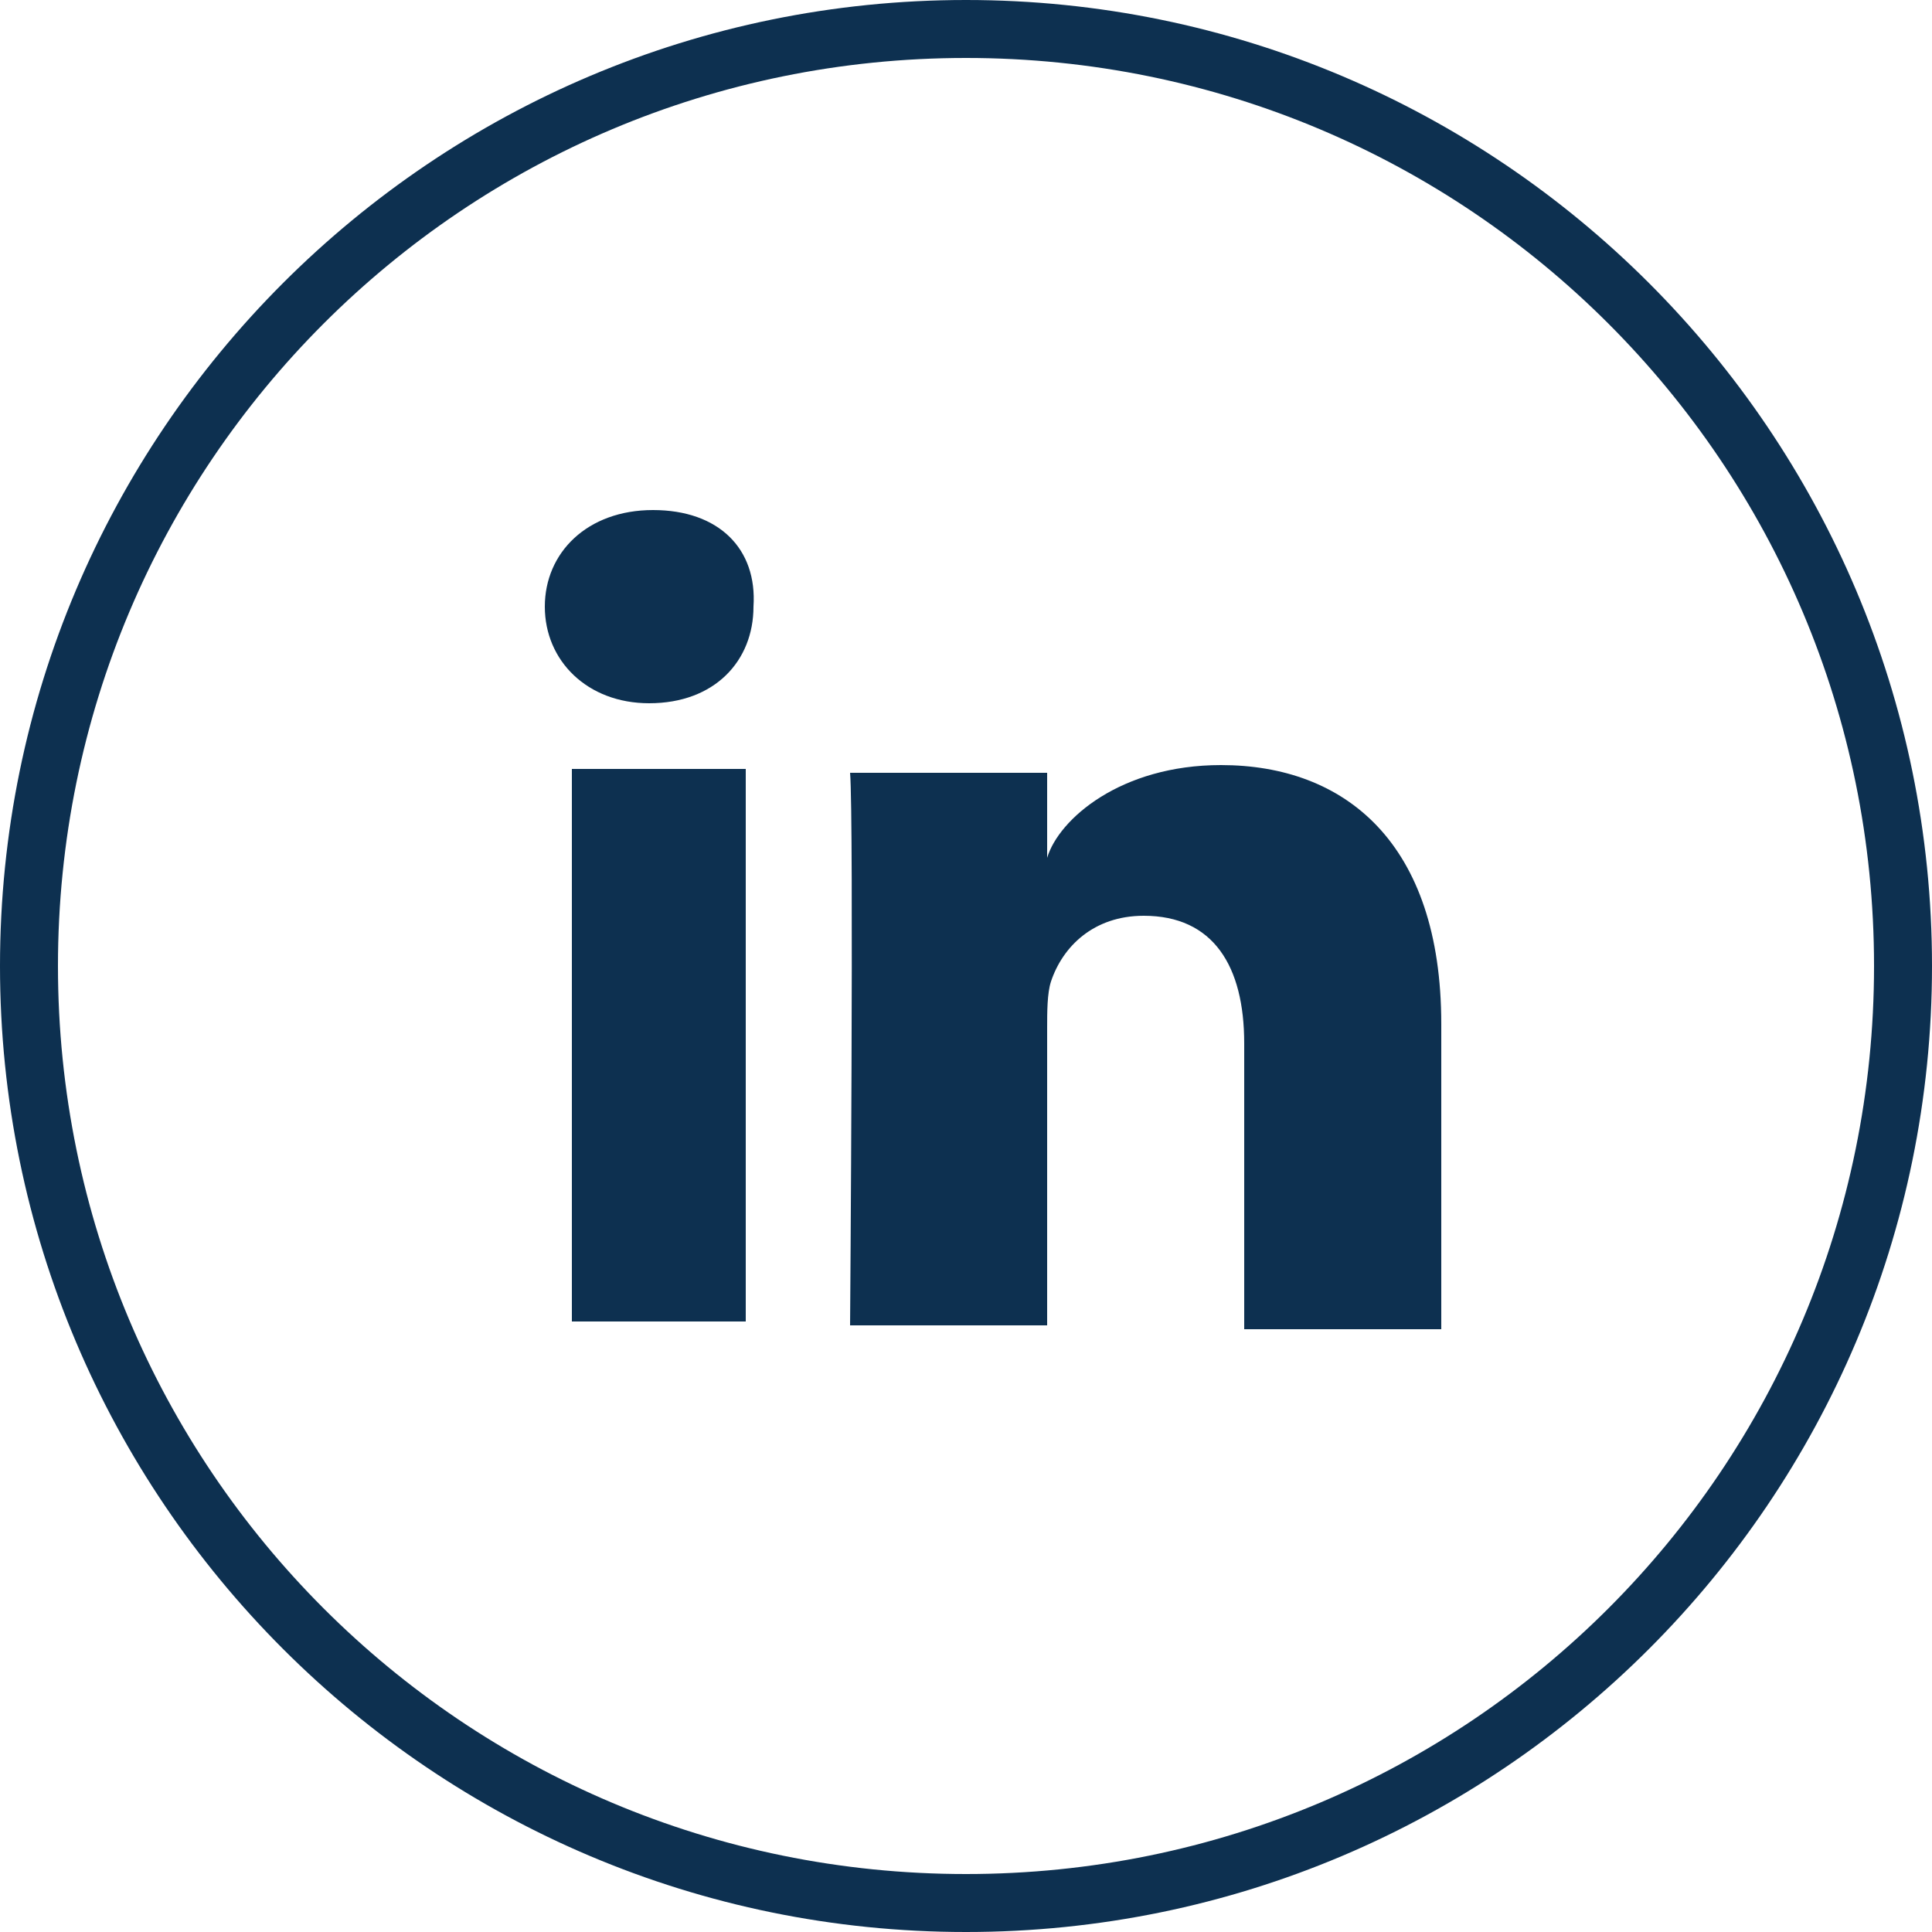 <?xml version="1.0" encoding="UTF-8"?> <!-- Generator: Adobe Illustrator 24.2.0, SVG Export Plug-In . SVG Version: 6.00 Build 0) --> <svg xmlns="http://www.w3.org/2000/svg" xmlns:xlink="http://www.w3.org/1999/xlink" version="1.1" id="Layer_1" x="0px" y="0px" viewBox="0 0 50 50" style="enable-background:new 0 0 50 50;" xml:space="preserve"> <style type="text/css"> .st0{fill:#0D3050;} </style> <path class="st0" d="M25,0C11.2,0,0,11.2,0,25s11.2,25,25,25s25-11.2,25-25S38.8,0,25,0z M25,48.5C12,48.5,1.5,38,1.5,25 S12,1.5,25,1.5S48.5,12,48.5,25S38,48.5,25,48.5z"></path> <g id="XMLID_20_"> <rect id="XMLID_102_" x="14.8" y="19.9" class="st0" width="4.5" height="14.3"></rect> <path id="XMLID_101_" class="st0" d="M31.6,19.8c-2.6,0-4.2,1.4-4.5,2.4v-2.2H22c0.1,1.2,0,14.3,0,14.3h5.1v-7.7 c0-0.4,0-0.9,0.1-1.2c0.3-0.9,1.1-1.7,2.4-1.7c1.8,0,2.6,1.3,2.6,3.3v7.4h5.1v-7.9C37.3,21.8,34.8,19.8,31.6,19.8z"></path> <path id="XMLID_100_" class="st0" d="M16.9,13.2c-1.7,0-2.8,1.1-2.8,2.5c0,1.4,1.1,2.5,2.7,2.5h0c1.7,0,2.7-1.1,2.7-2.5 C19.6,14.2,18.6,13.2,16.9,13.2z"></path> </g> </svg> 